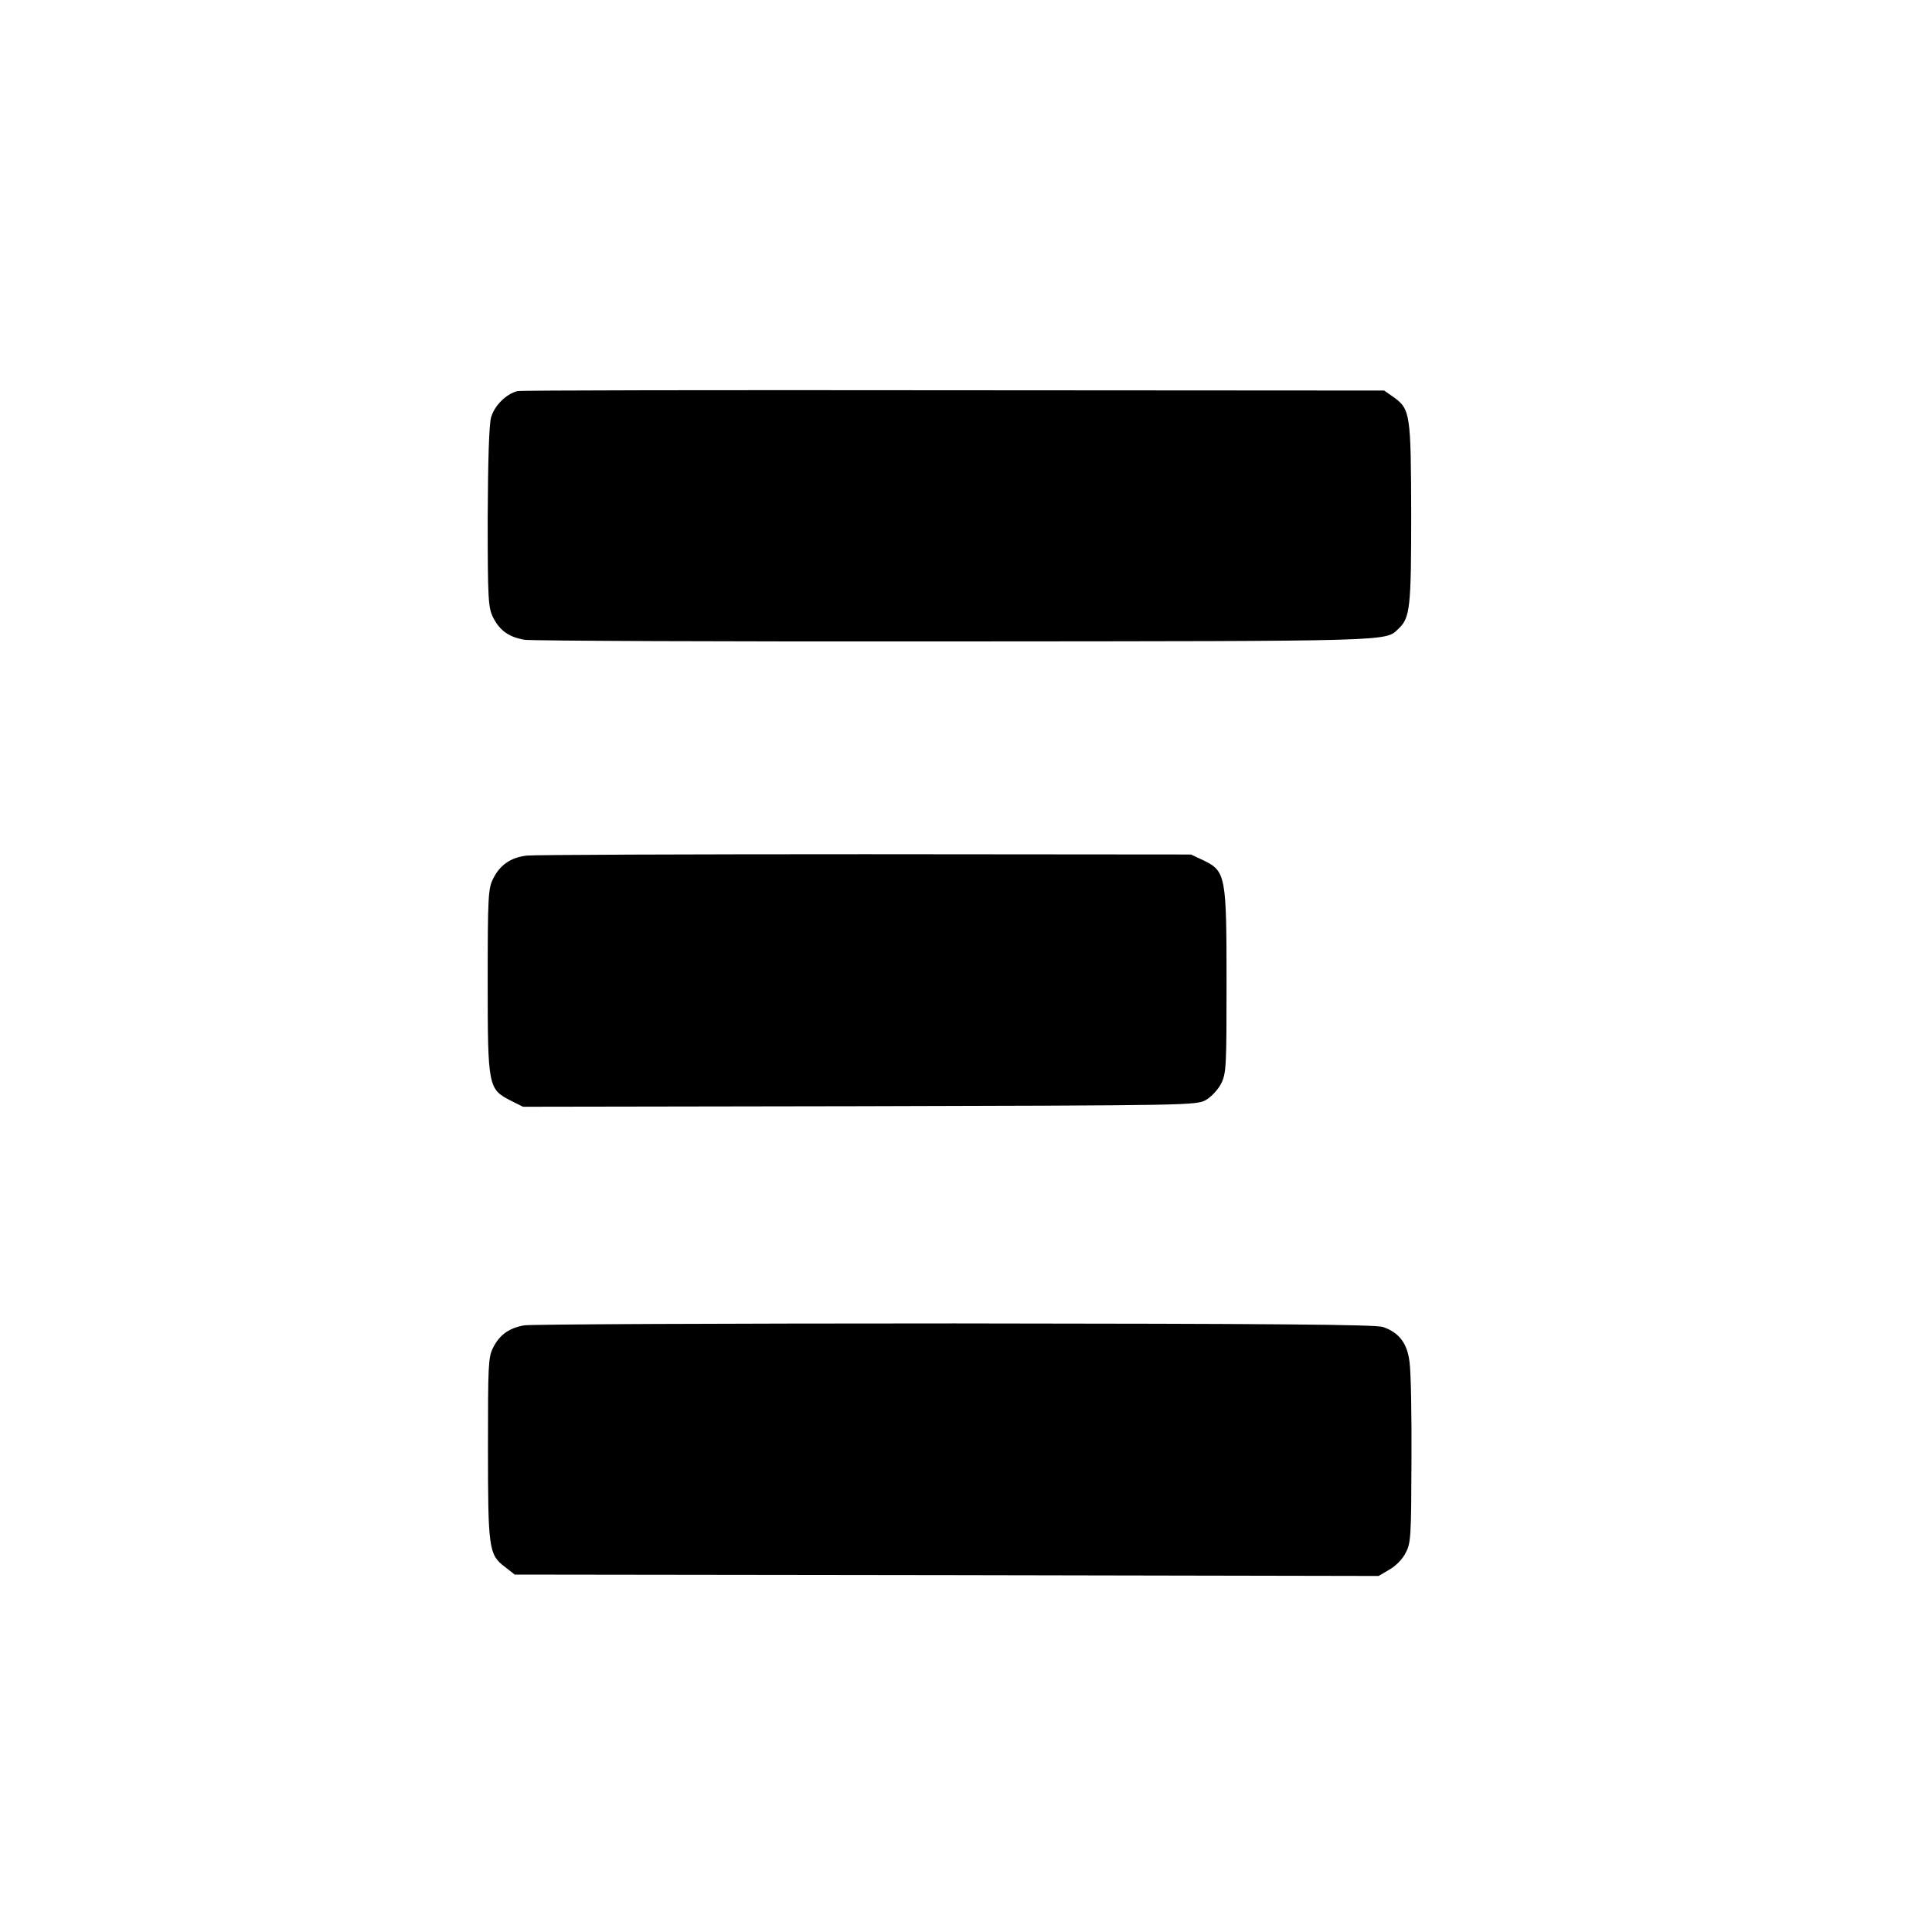 <?xml version="1.0" standalone="no"?>
<!DOCTYPE svg PUBLIC "-//W3C//DTD SVG 20010904//EN"
 "http://www.w3.org/TR/2001/REC-SVG-20010904/DTD/svg10.dtd">
<svg version="1.0" xmlns="http://www.w3.org/2000/svg"
 width="700pt" height="700pt" viewBox="0 0 700 700"
 preserveAspectRatio="xMidYMid meet">
<g transform="translate(0,700) scale(0.1,-0.1)"
fill="#000000" stroke="none">
<path d="M1875 5583 c-41 -10 -84 -53 -96 -96 -7 -28 -11 -152 -12 -364 0
-294 2 -324 19 -359 24 -48 57 -72 114 -82 25 -4 729 -7 1565 -6 1604 1 1553
0 1602 46 42 40 46 74 46 418 -1 361 -3 378 -65 422 l-33 23 -1560 1 c-858 1
-1569 0 -1580 -3z"/>
<path d="M1908 3900 c-58 -7 -97 -34 -122 -85 -17 -35 -19 -64 -19 -371 0
-383 2 -390 84 -432 l44 -22 1220 2 c1205 3 1220 3 1255 23 20 12 44 38 55 60
18 37 19 63 19 365 0 386 -3 403 -82 442 l-47 22 -1180 1 c-649 0 -1201 -2
-1227 -5z"/>
<path d="M1899 2198 c-55 -10 -89 -34 -113 -82 -17 -34 -18 -65 -18 -359 0
-366 3 -390 60 -433 l37 -29 1565 -2 1565 -3 39 23 c23 13 48 38 59 61 19 35
20 59 21 335 1 163 -2 323 -7 356 -8 68 -38 107 -96 127 -28 9 -381 12 -1552
13 -834 0 -1536 -3 -1560 -7z"/>
</g>
</svg>
